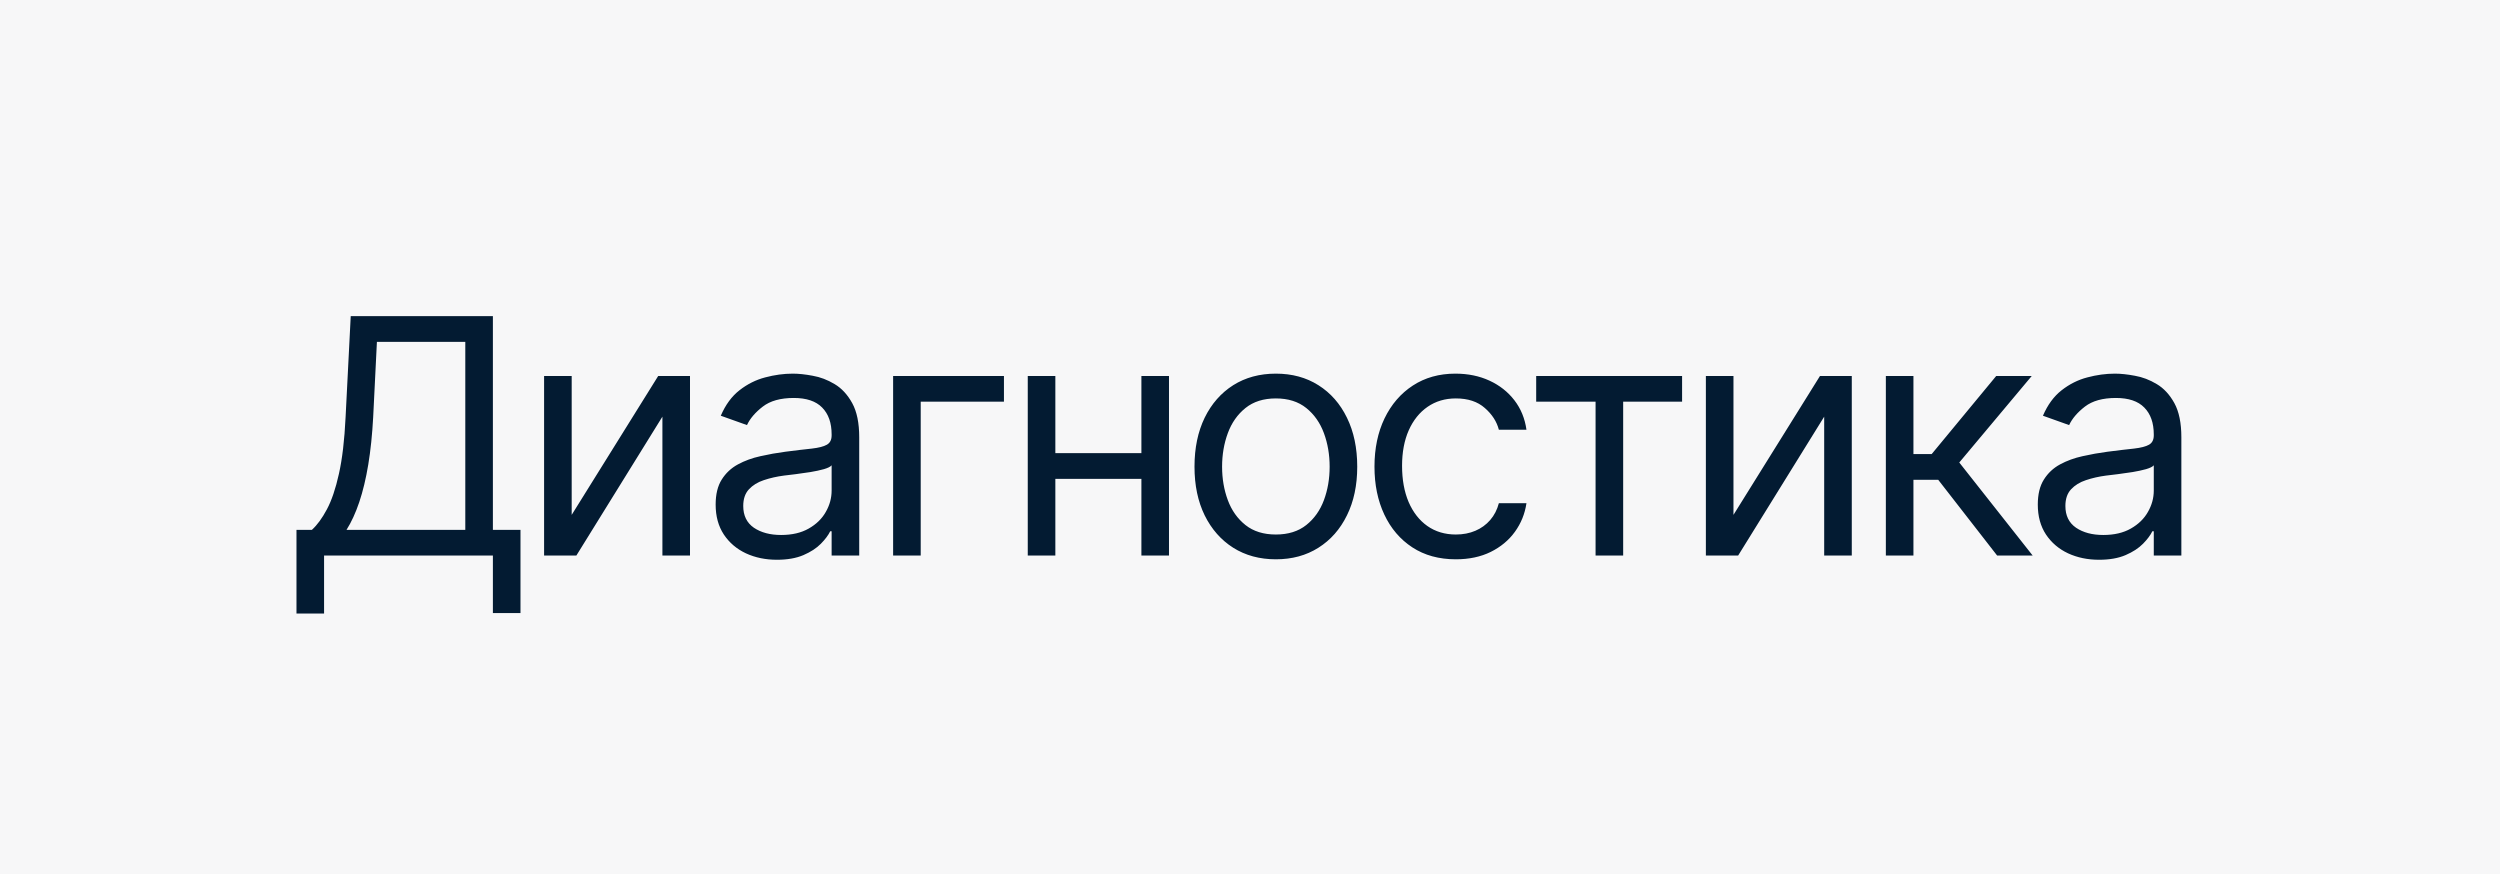 <?xml version="1.0" encoding="UTF-8"?> <svg xmlns="http://www.w3.org/2000/svg" width="243" height="85" viewBox="0 0 243 85" fill="none"> <rect width="243" height="85" fill="#F7F7F8"></rect> <path d="M28.818 59.636V51.5H30.318C30.833 51.03 31.318 50.367 31.773 49.511C32.235 48.648 32.625 47.496 32.943 46.057C33.269 44.61 33.485 42.773 33.591 40.545L34.091 30.727H47.909V51.5H50.591V59.591H47.909V54H31.5V59.636H28.818ZM33.682 51.5H45.227V33.227H36.636L36.273 40.545C36.182 42.242 36.023 43.78 35.795 45.159C35.568 46.53 35.276 47.746 34.92 48.807C34.564 49.86 34.151 50.758 33.682 51.5ZM55.568 50.045L63.977 36.545H67.068V54H64.386V40.5L56.022 54H52.886V36.545H55.568V50.045ZM75.516 54.409C74.41 54.409 73.406 54.201 72.504 53.784C71.603 53.36 70.887 52.75 70.357 51.955C69.826 51.151 69.561 50.182 69.561 49.045C69.561 48.045 69.758 47.235 70.152 46.614C70.546 45.985 71.073 45.492 71.732 45.136C72.391 44.78 73.118 44.515 73.914 44.341C74.717 44.159 75.523 44.015 76.334 43.909C77.395 43.773 78.254 43.67 78.914 43.602C79.58 43.526 80.065 43.401 80.368 43.227C80.679 43.053 80.834 42.75 80.834 42.318V42.227C80.834 41.106 80.527 40.235 79.914 39.614C79.308 38.992 78.387 38.682 77.152 38.682C75.872 38.682 74.868 38.962 74.141 39.523C73.414 40.083 72.902 40.682 72.607 41.318L70.061 40.409C70.516 39.349 71.122 38.523 71.879 37.932C72.645 37.333 73.478 36.917 74.379 36.682C75.289 36.439 76.183 36.318 77.061 36.318C77.622 36.318 78.266 36.386 78.993 36.523C79.728 36.651 80.436 36.92 81.118 37.33C81.808 37.739 82.379 38.356 82.834 39.182C83.289 40.008 83.516 41.114 83.516 42.5V54H80.834V51.636H80.698C80.516 52.015 80.213 52.42 79.789 52.852C79.364 53.284 78.8 53.651 78.096 53.955C77.391 54.258 76.531 54.409 75.516 54.409ZM75.925 52C76.986 52 77.879 51.792 78.607 51.375C79.342 50.958 79.895 50.42 80.266 49.761C80.645 49.102 80.834 48.409 80.834 47.682V45.227C80.721 45.364 80.471 45.489 80.084 45.602C79.705 45.708 79.266 45.803 78.766 45.886C78.273 45.962 77.792 46.03 77.323 46.091C76.861 46.144 76.486 46.189 76.198 46.227C75.501 46.318 74.849 46.466 74.243 46.67C73.645 46.867 73.16 47.167 72.789 47.568C72.425 47.962 72.243 48.5 72.243 49.182C72.243 50.114 72.588 50.818 73.277 51.295C73.974 51.765 74.857 52 75.925 52ZM97.584 36.545V39.045H89.493V54H86.811V36.545H97.584ZM111.58 44.045V46.545H101.944V44.045H111.58ZM102.58 36.545V54H99.898V36.545H102.58ZM113.626 36.545V54H110.944V36.545H113.626ZM124.014 54.364C122.438 54.364 121.056 53.989 119.866 53.239C118.685 52.489 117.76 51.439 117.094 50.091C116.435 48.742 116.105 47.167 116.105 45.364C116.105 43.545 116.435 41.958 117.094 40.602C117.76 39.246 118.685 38.193 119.866 37.443C121.056 36.693 122.438 36.318 124.014 36.318C125.59 36.318 126.969 36.693 128.151 37.443C129.34 38.193 130.264 39.246 130.923 40.602C131.59 41.958 131.923 43.545 131.923 45.364C131.923 47.167 131.59 48.742 130.923 50.091C130.264 51.439 129.34 52.489 128.151 53.239C126.969 53.989 125.59 54.364 124.014 54.364ZM124.014 51.955C125.211 51.955 126.196 51.648 126.969 51.034C127.741 50.42 128.313 49.614 128.685 48.614C129.056 47.614 129.241 46.53 129.241 45.364C129.241 44.197 129.056 43.11 128.685 42.102C128.313 41.095 127.741 40.28 126.969 39.659C126.196 39.038 125.211 38.727 124.014 38.727C122.817 38.727 121.832 39.038 121.06 39.659C120.287 40.28 119.715 41.095 119.344 42.102C118.973 43.11 118.787 44.197 118.787 45.364C118.787 46.53 118.973 47.614 119.344 48.614C119.715 49.614 120.287 50.42 121.06 51.034C121.832 51.648 122.817 51.955 124.014 51.955ZM141.508 54.364C139.872 54.364 138.463 53.977 137.281 53.205C136.099 52.432 135.19 51.367 134.553 50.011C133.917 48.655 133.599 47.106 133.599 45.364C133.599 43.591 133.925 42.026 134.576 40.67C135.235 39.307 136.152 38.242 137.326 37.477C138.508 36.705 139.887 36.318 141.463 36.318C142.69 36.318 143.796 36.545 144.781 37C145.766 37.455 146.572 38.091 147.201 38.909C147.83 39.727 148.22 40.682 148.372 41.773H145.69C145.485 40.977 145.031 40.273 144.326 39.659C143.629 39.038 142.69 38.727 141.508 38.727C140.463 38.727 139.546 39 138.758 39.545C137.978 40.083 137.368 40.845 136.928 41.83C136.497 42.807 136.281 43.955 136.281 45.273C136.281 46.621 136.493 47.795 136.917 48.795C137.349 49.795 137.955 50.572 138.735 51.125C139.523 51.678 140.447 51.955 141.508 51.955C142.205 51.955 142.838 51.833 143.406 51.591C143.974 51.349 144.455 51 144.849 50.545C145.243 50.091 145.523 49.545 145.69 48.909H148.372C148.22 49.939 147.845 50.867 147.247 51.693C146.656 52.511 145.872 53.163 144.894 53.648C143.925 54.125 142.796 54.364 141.508 54.364ZM149.317 39.045V36.545H163.499V39.045H157.772V54H155.09V39.045H149.317ZM168.493 50.045L176.902 36.545H179.993V54H177.311V40.5L168.947 54H165.811V36.545H168.493V50.045ZM183.305 54V36.545H185.986V44.136H187.759L194.032 36.545H197.486L190.441 44.955L197.577 54H194.123L188.395 46.636H185.986V54H183.305ZM204.028 54.409C202.922 54.409 201.919 54.201 201.017 53.784C200.116 53.36 199.4 52.75 198.869 51.955C198.339 51.151 198.074 50.182 198.074 49.045C198.074 48.045 198.271 47.235 198.665 46.614C199.059 45.985 199.585 45.492 200.244 45.136C200.903 44.78 201.631 44.515 202.426 44.341C203.229 44.159 204.036 44.015 204.847 43.909C205.907 43.773 206.767 43.67 207.426 43.602C208.093 43.526 208.578 43.401 208.881 43.227C209.191 43.053 209.347 42.75 209.347 42.318V42.227C209.347 41.106 209.04 40.235 208.426 39.614C207.82 38.992 206.9 38.682 205.665 38.682C204.384 38.682 203.381 38.962 202.653 39.523C201.926 40.083 201.415 40.682 201.119 41.318L198.574 40.409C199.028 39.349 199.634 38.523 200.392 37.932C201.157 37.333 201.991 36.917 202.892 36.682C203.801 36.439 204.695 36.318 205.574 36.318C206.134 36.318 206.778 36.386 207.506 36.523C208.241 36.651 208.949 36.92 209.631 37.33C210.32 37.739 210.892 38.356 211.347 39.182C211.801 40.008 212.028 41.114 212.028 42.5V54H209.347V51.636H209.21C209.028 52.015 208.725 52.42 208.301 52.852C207.877 53.284 207.313 53.651 206.608 53.955C205.903 54.258 205.044 54.409 204.028 54.409ZM204.438 52C205.498 52 206.392 51.792 207.119 51.375C207.854 50.958 208.407 50.42 208.778 49.761C209.157 49.102 209.347 48.409 209.347 47.682V45.227C209.233 45.364 208.983 45.489 208.597 45.602C208.218 45.708 207.778 45.803 207.278 45.886C206.786 45.962 206.305 46.03 205.835 46.091C205.373 46.144 204.998 46.189 204.71 46.227C204.013 46.318 203.362 46.466 202.756 46.67C202.157 46.867 201.672 47.167 201.301 47.568C200.938 47.962 200.756 48.5 200.756 49.182C200.756 50.114 201.1 50.818 201.79 51.295C202.487 51.765 203.369 52 204.438 52Z" fill="#031B32"></path> </svg> 